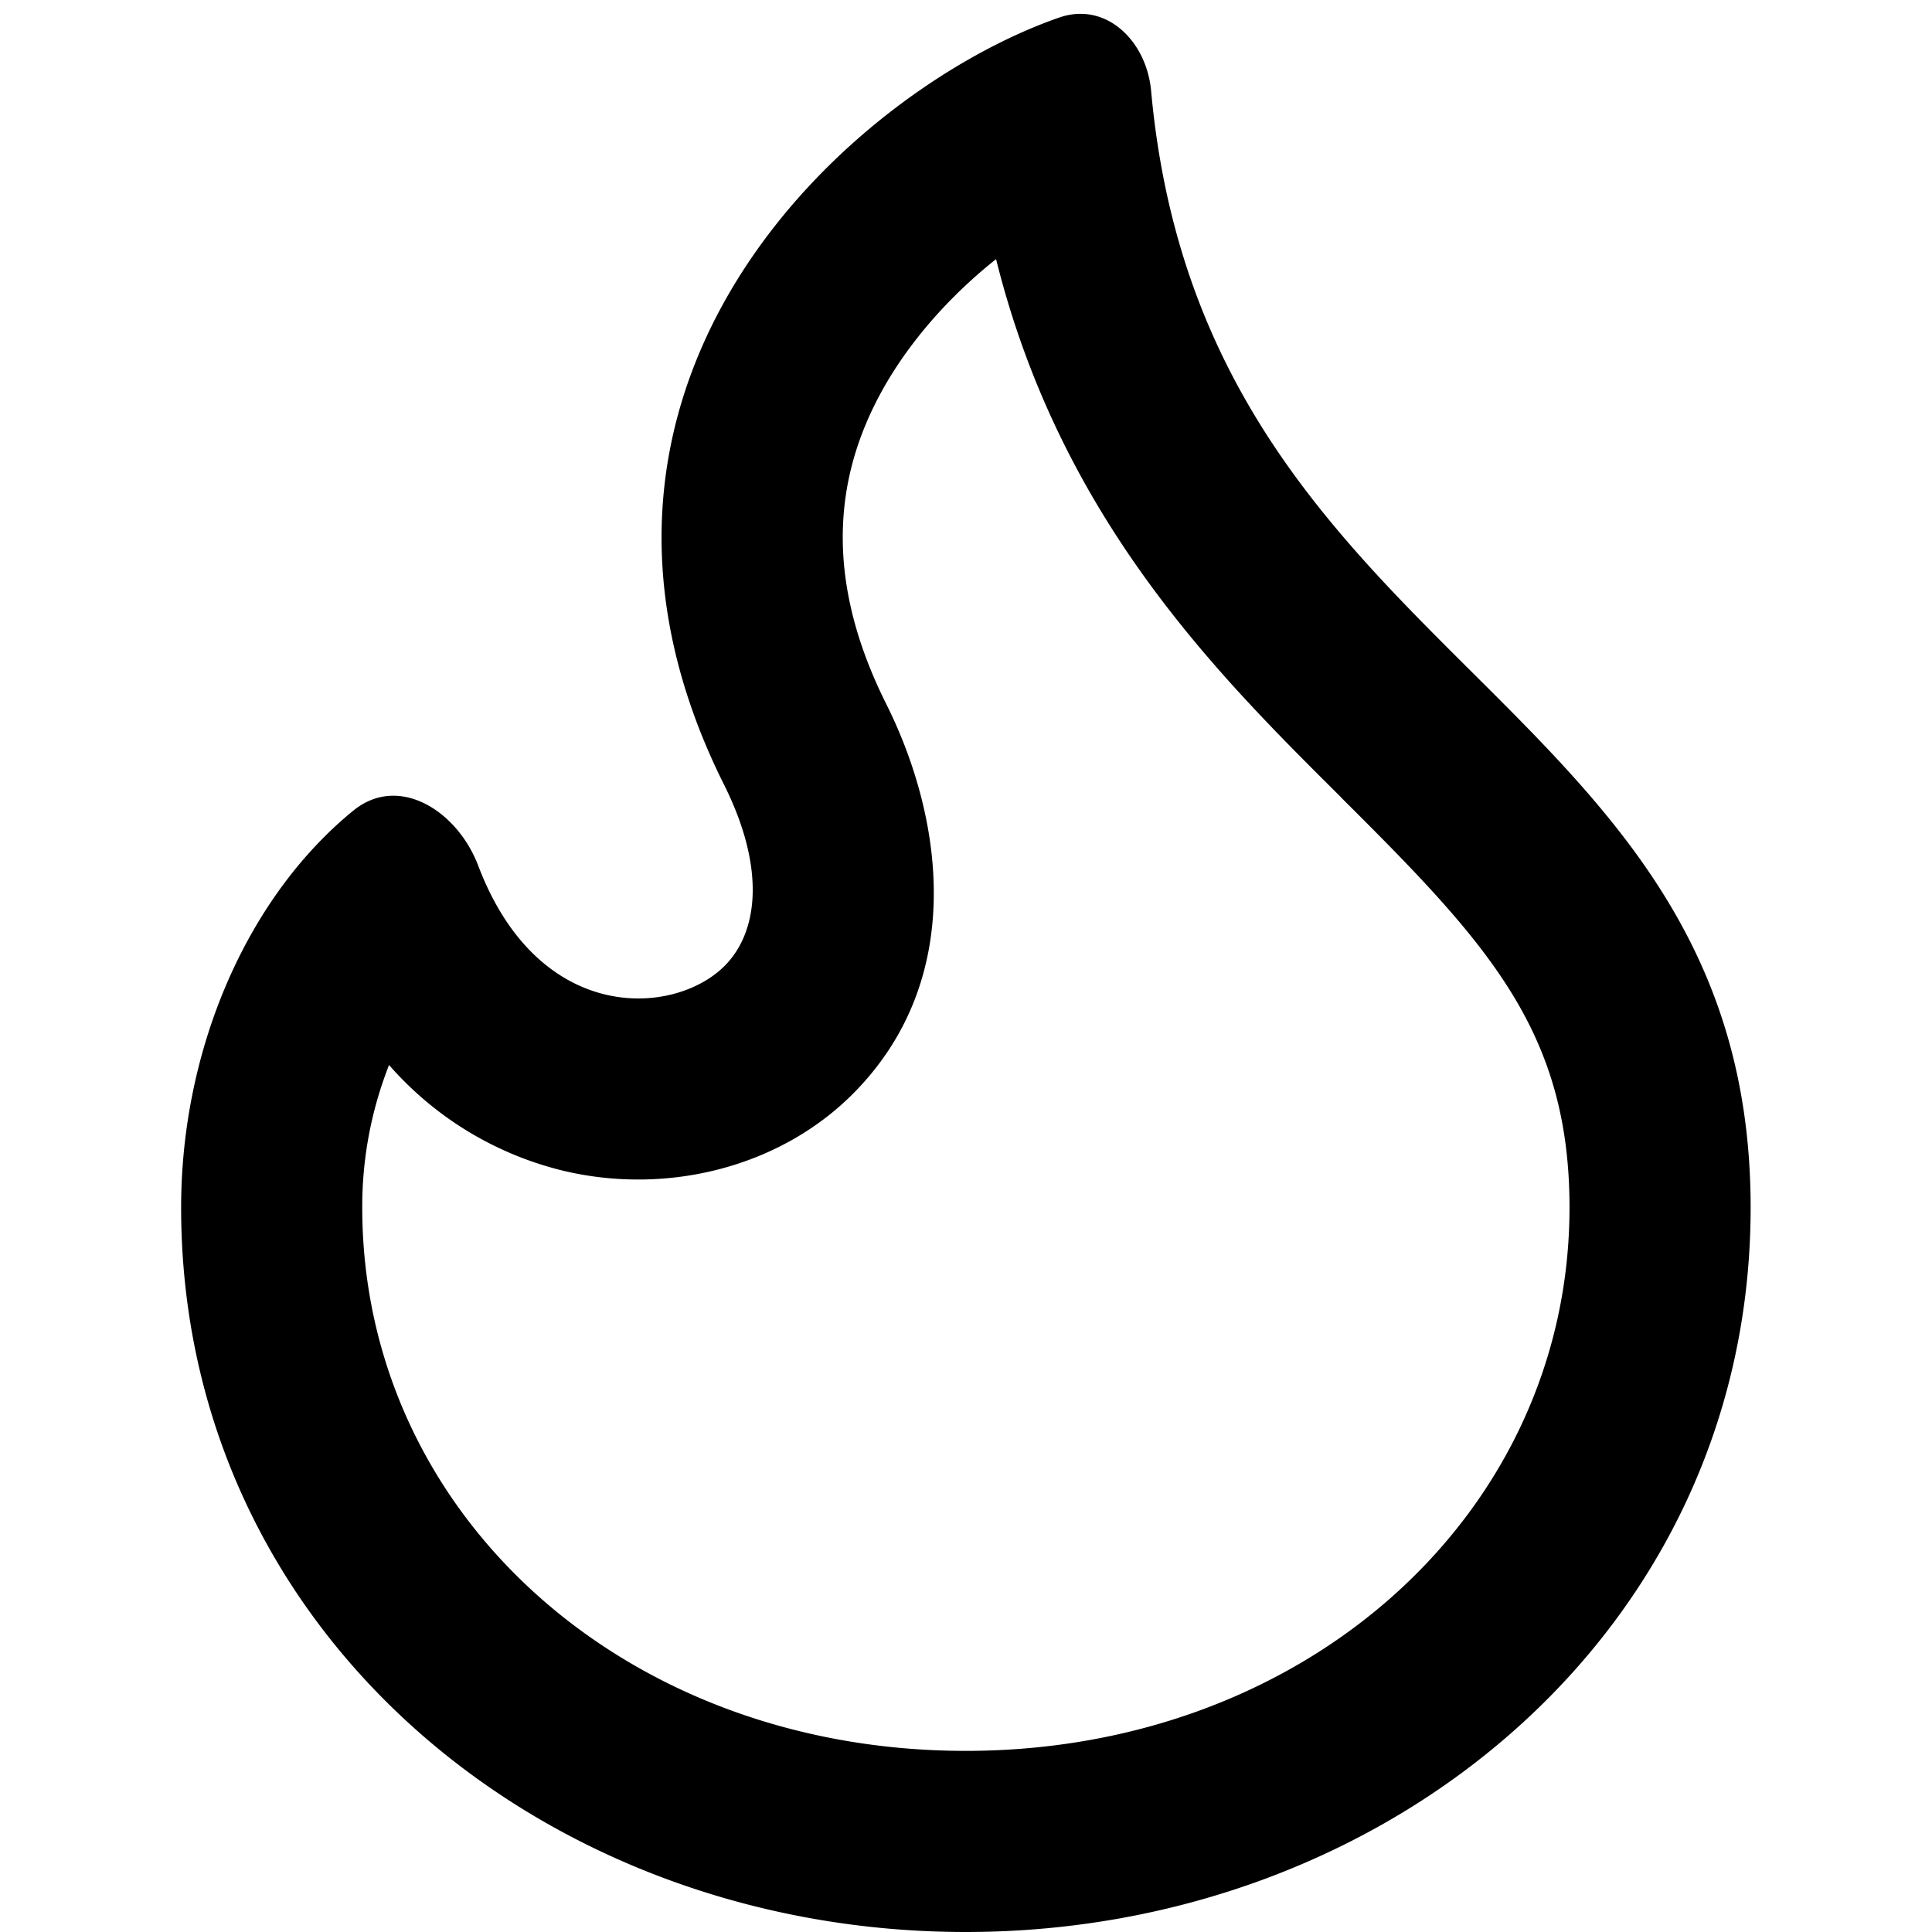 <svg xmlns="http://www.w3.org/2000/svg" viewBox="0 0 16 16" class="svg octicon-flame" width="16" height="16" aria-hidden="true"><path d="M9.533.753V.752c.217 2.385 1.463 3.626 2.653 4.81C13.37 6.74 14.498 7.863 14.498 10c0 3.5-3 6-6.5 6S1.5 13.512 1.5 10c0-1.298.536-2.56 1.425-3.286.376-.308.862 0 1.035.454C4.46 8.487 5.581 8.419 6 8c.282-.282.341-.811-.003-1.5C4.34 3.187 7.035.75 8.77.146c.39-.137.726.194.763.607ZM7.998 14.5c2.832 0 5-1.98 5-4.5 0-1.463-.68-2.19-1.879-3.383l-.036-.037c-1.013-1.008-2.3-2.29-2.834-4.434-.322.256-.63.579-.864.953-.432.696-.621 1.58-.046 2.73.473.947.67 2.284-.278 3.232-.61.61-1.545.84-2.403.633a2.79 2.79 0 0 1-1.436-.874A3.198 3.198 0 0 0 3 10c0 2.53 2.164 4.5 4.998 4.5"/></svg>